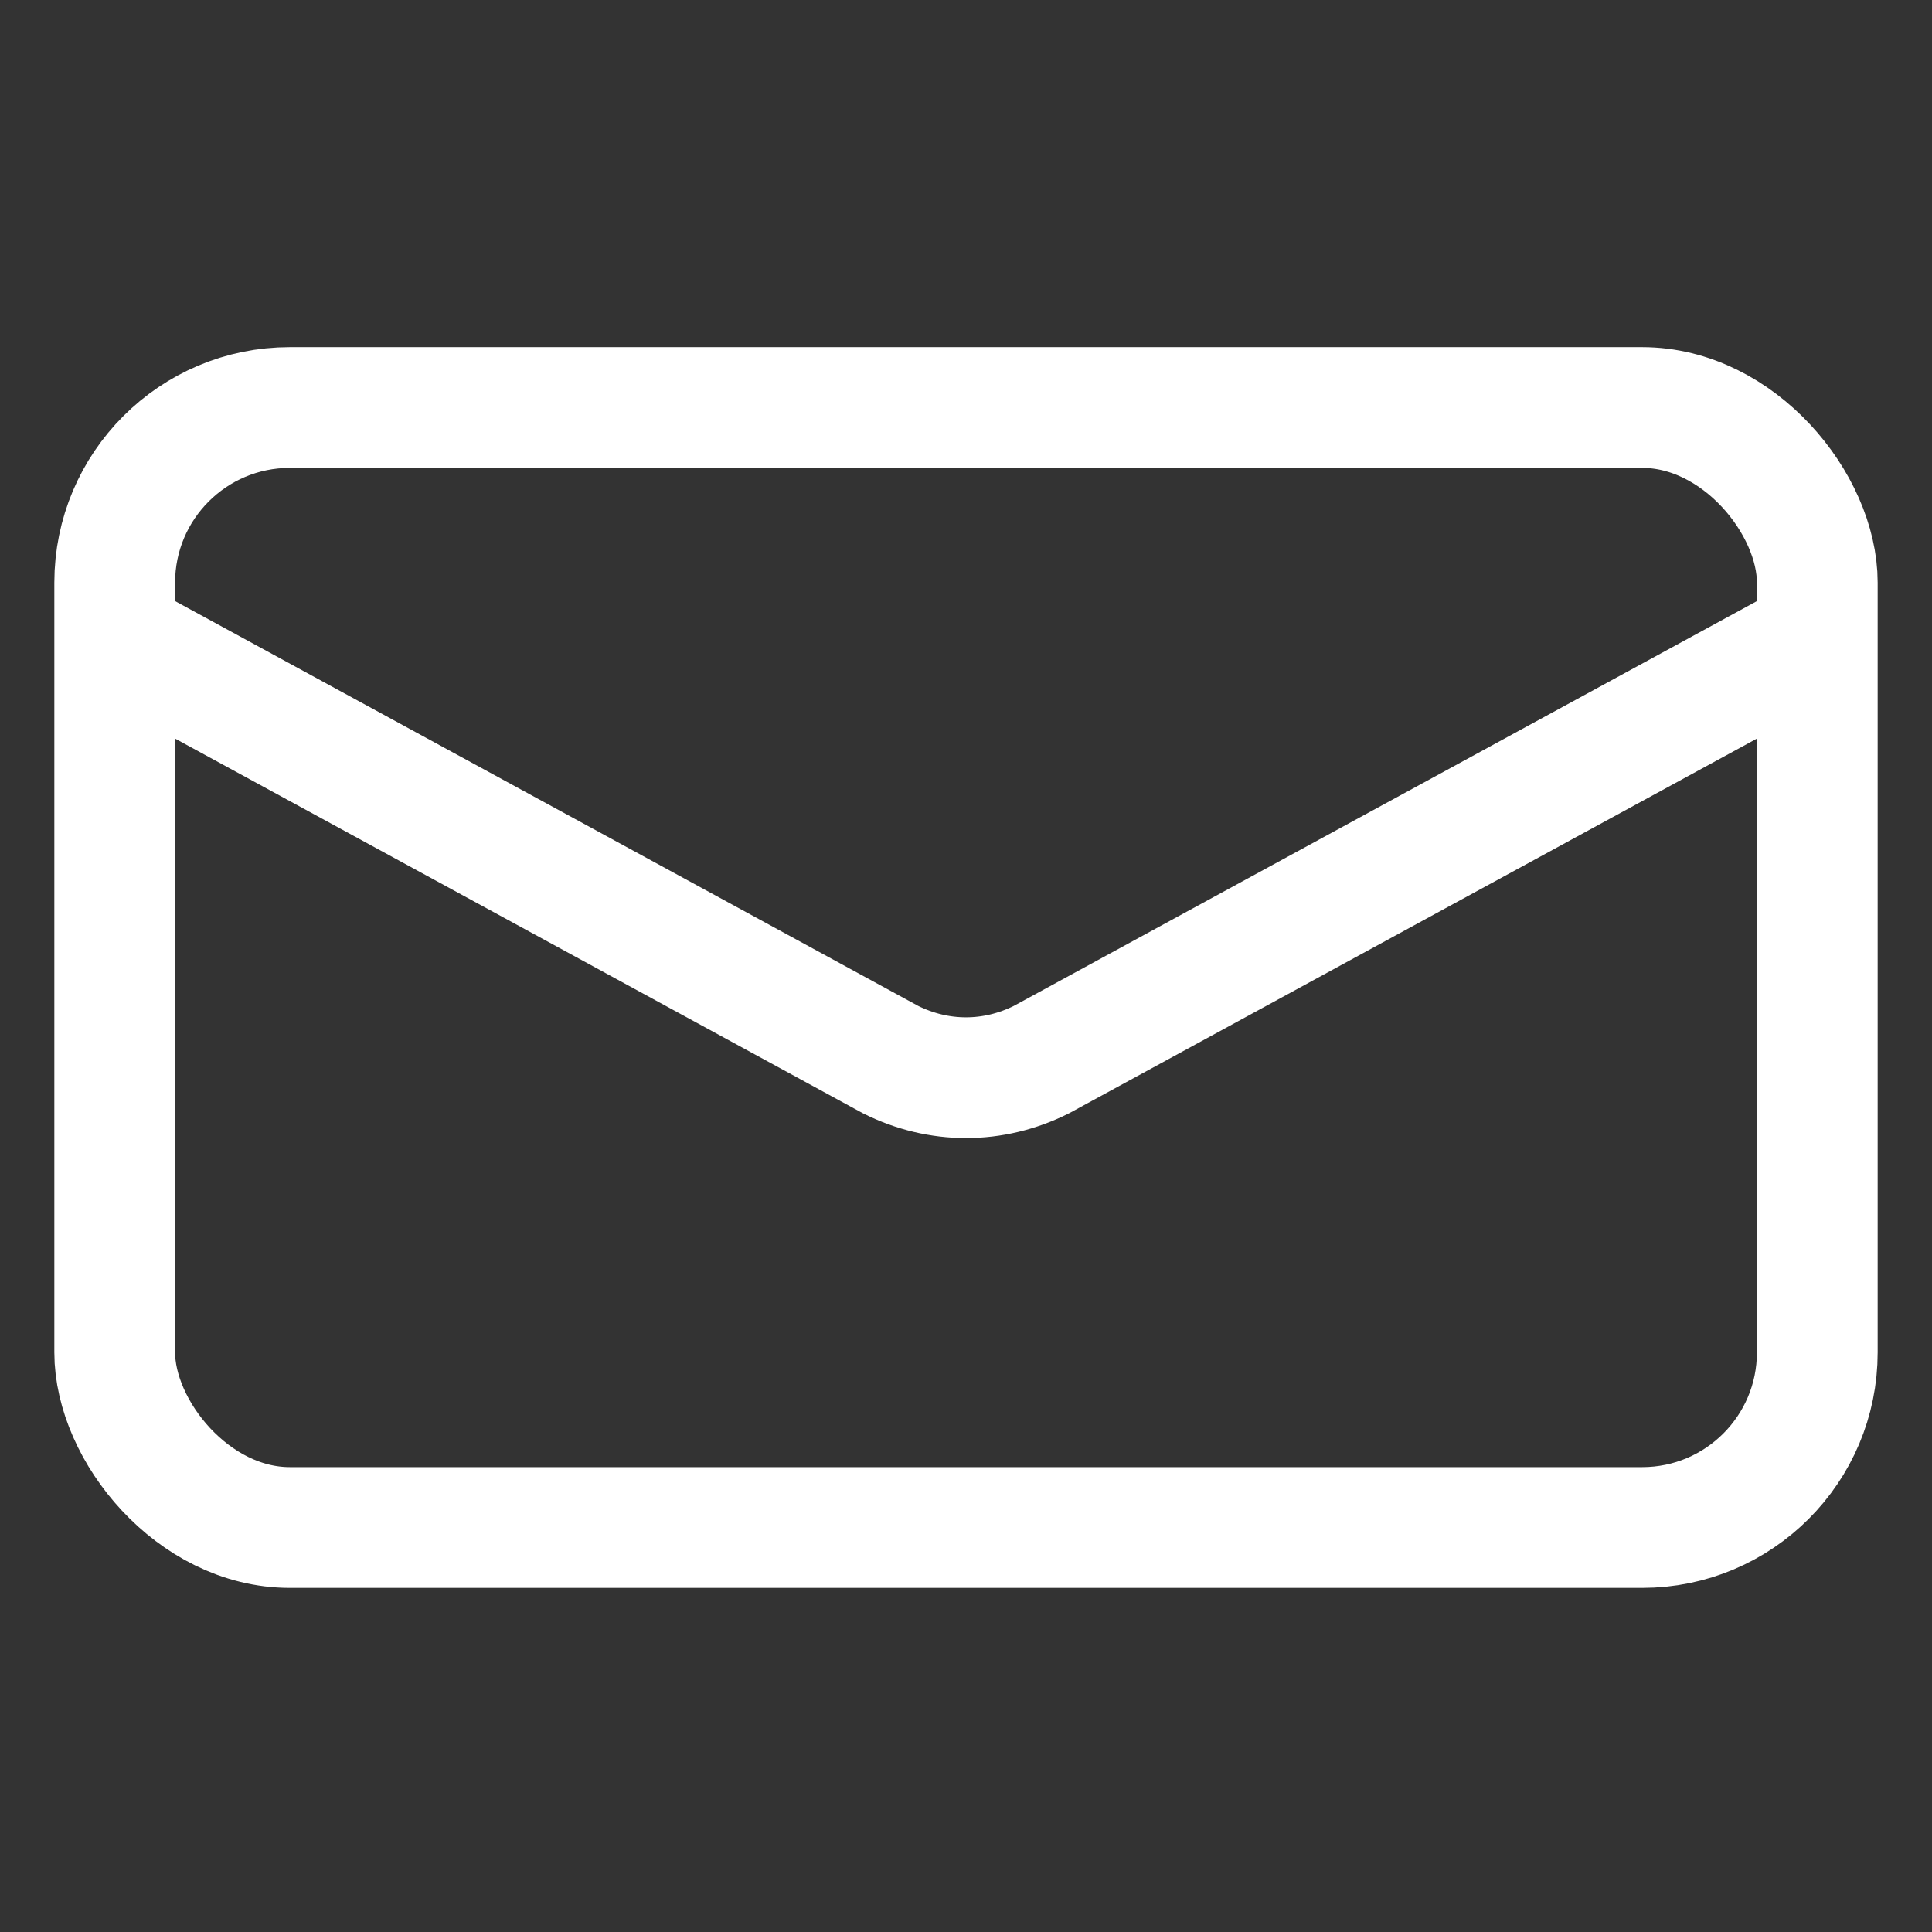 <?xml version="1.0" encoding="UTF-8"?>
<svg id="Layer_1" xmlns="http://www.w3.org/2000/svg" version="1.1" viewBox="0 0 64 64">
  <rect x="0" y="0" width="64" height="64" fill="#333333" stroke="none"/>
  <!-- Generator: Adobe Illustrator 29.3.0, SVG Export Plug-In . SVG Version: 2.1.0 Build 146)  -->
  <defs>
    <style>
      .st0 {
        fill: none;
        stroke: #fff;
        stroke-miterlimit: 10;
        stroke-width: 4px;
      }
    </style>
  </defs>
  <rect class="st0" x="3.8" y="13.5" width="56.4" height="37.1" rx="5.8" ry="5.8"/>
  <path class="st0" d="M3.8,21.1l25.7,14c1.6.8,3.4.8,5,0l25.7-14"/>
</svg>